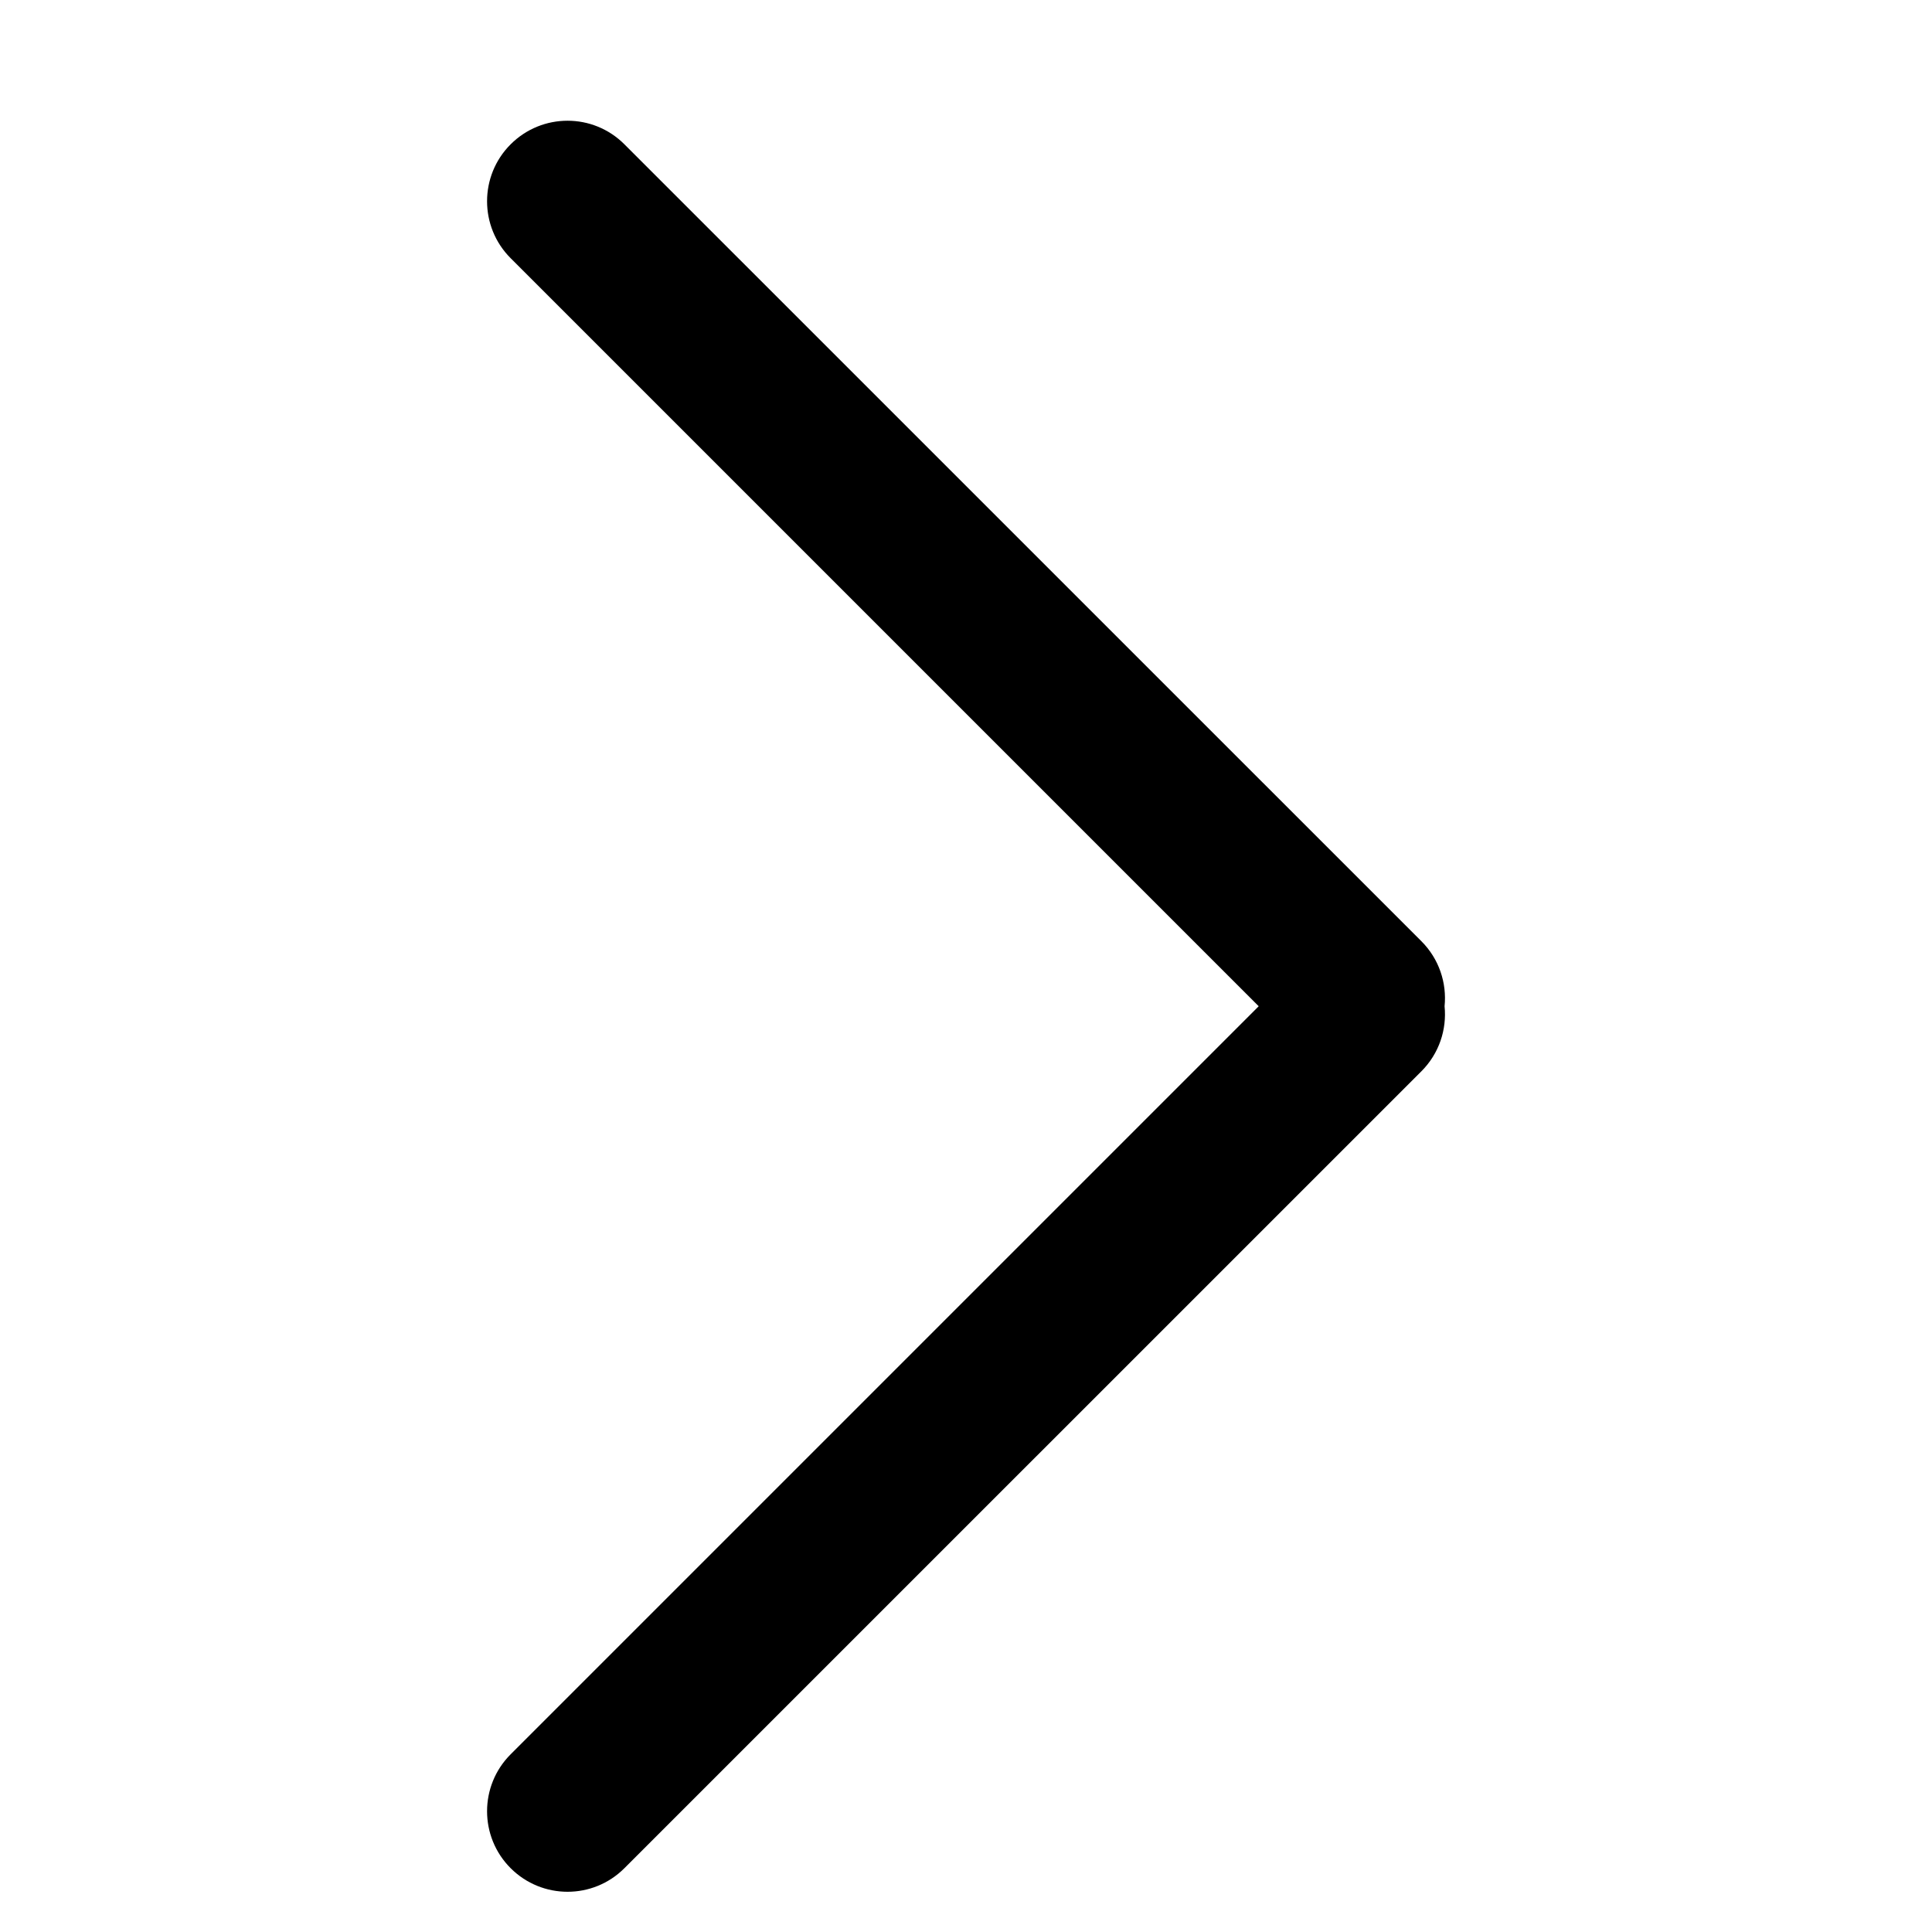 <svg width="24" height="24" viewBox="0 0 24 24" fill="none" xmlns="http://www.w3.org/2000/svg">
<path fill-rule="evenodd" clip-rule="evenodd" d="M6.343 1.793C5.953 2.183 5.953 2.817 6.343 3.207L15.636 12.5L6.343 21.793C5.953 22.183 5.953 22.817 6.343 23.207C6.734 23.598 7.367 23.598 7.757 23.207L17.657 13.308C17.878 13.087 17.974 12.788 17.945 12.5C17.974 12.212 17.878 11.913 17.657 11.692L7.757 1.793C7.367 1.402 6.734 1.402 6.343 1.793Z" fill="black"/>
</svg>
